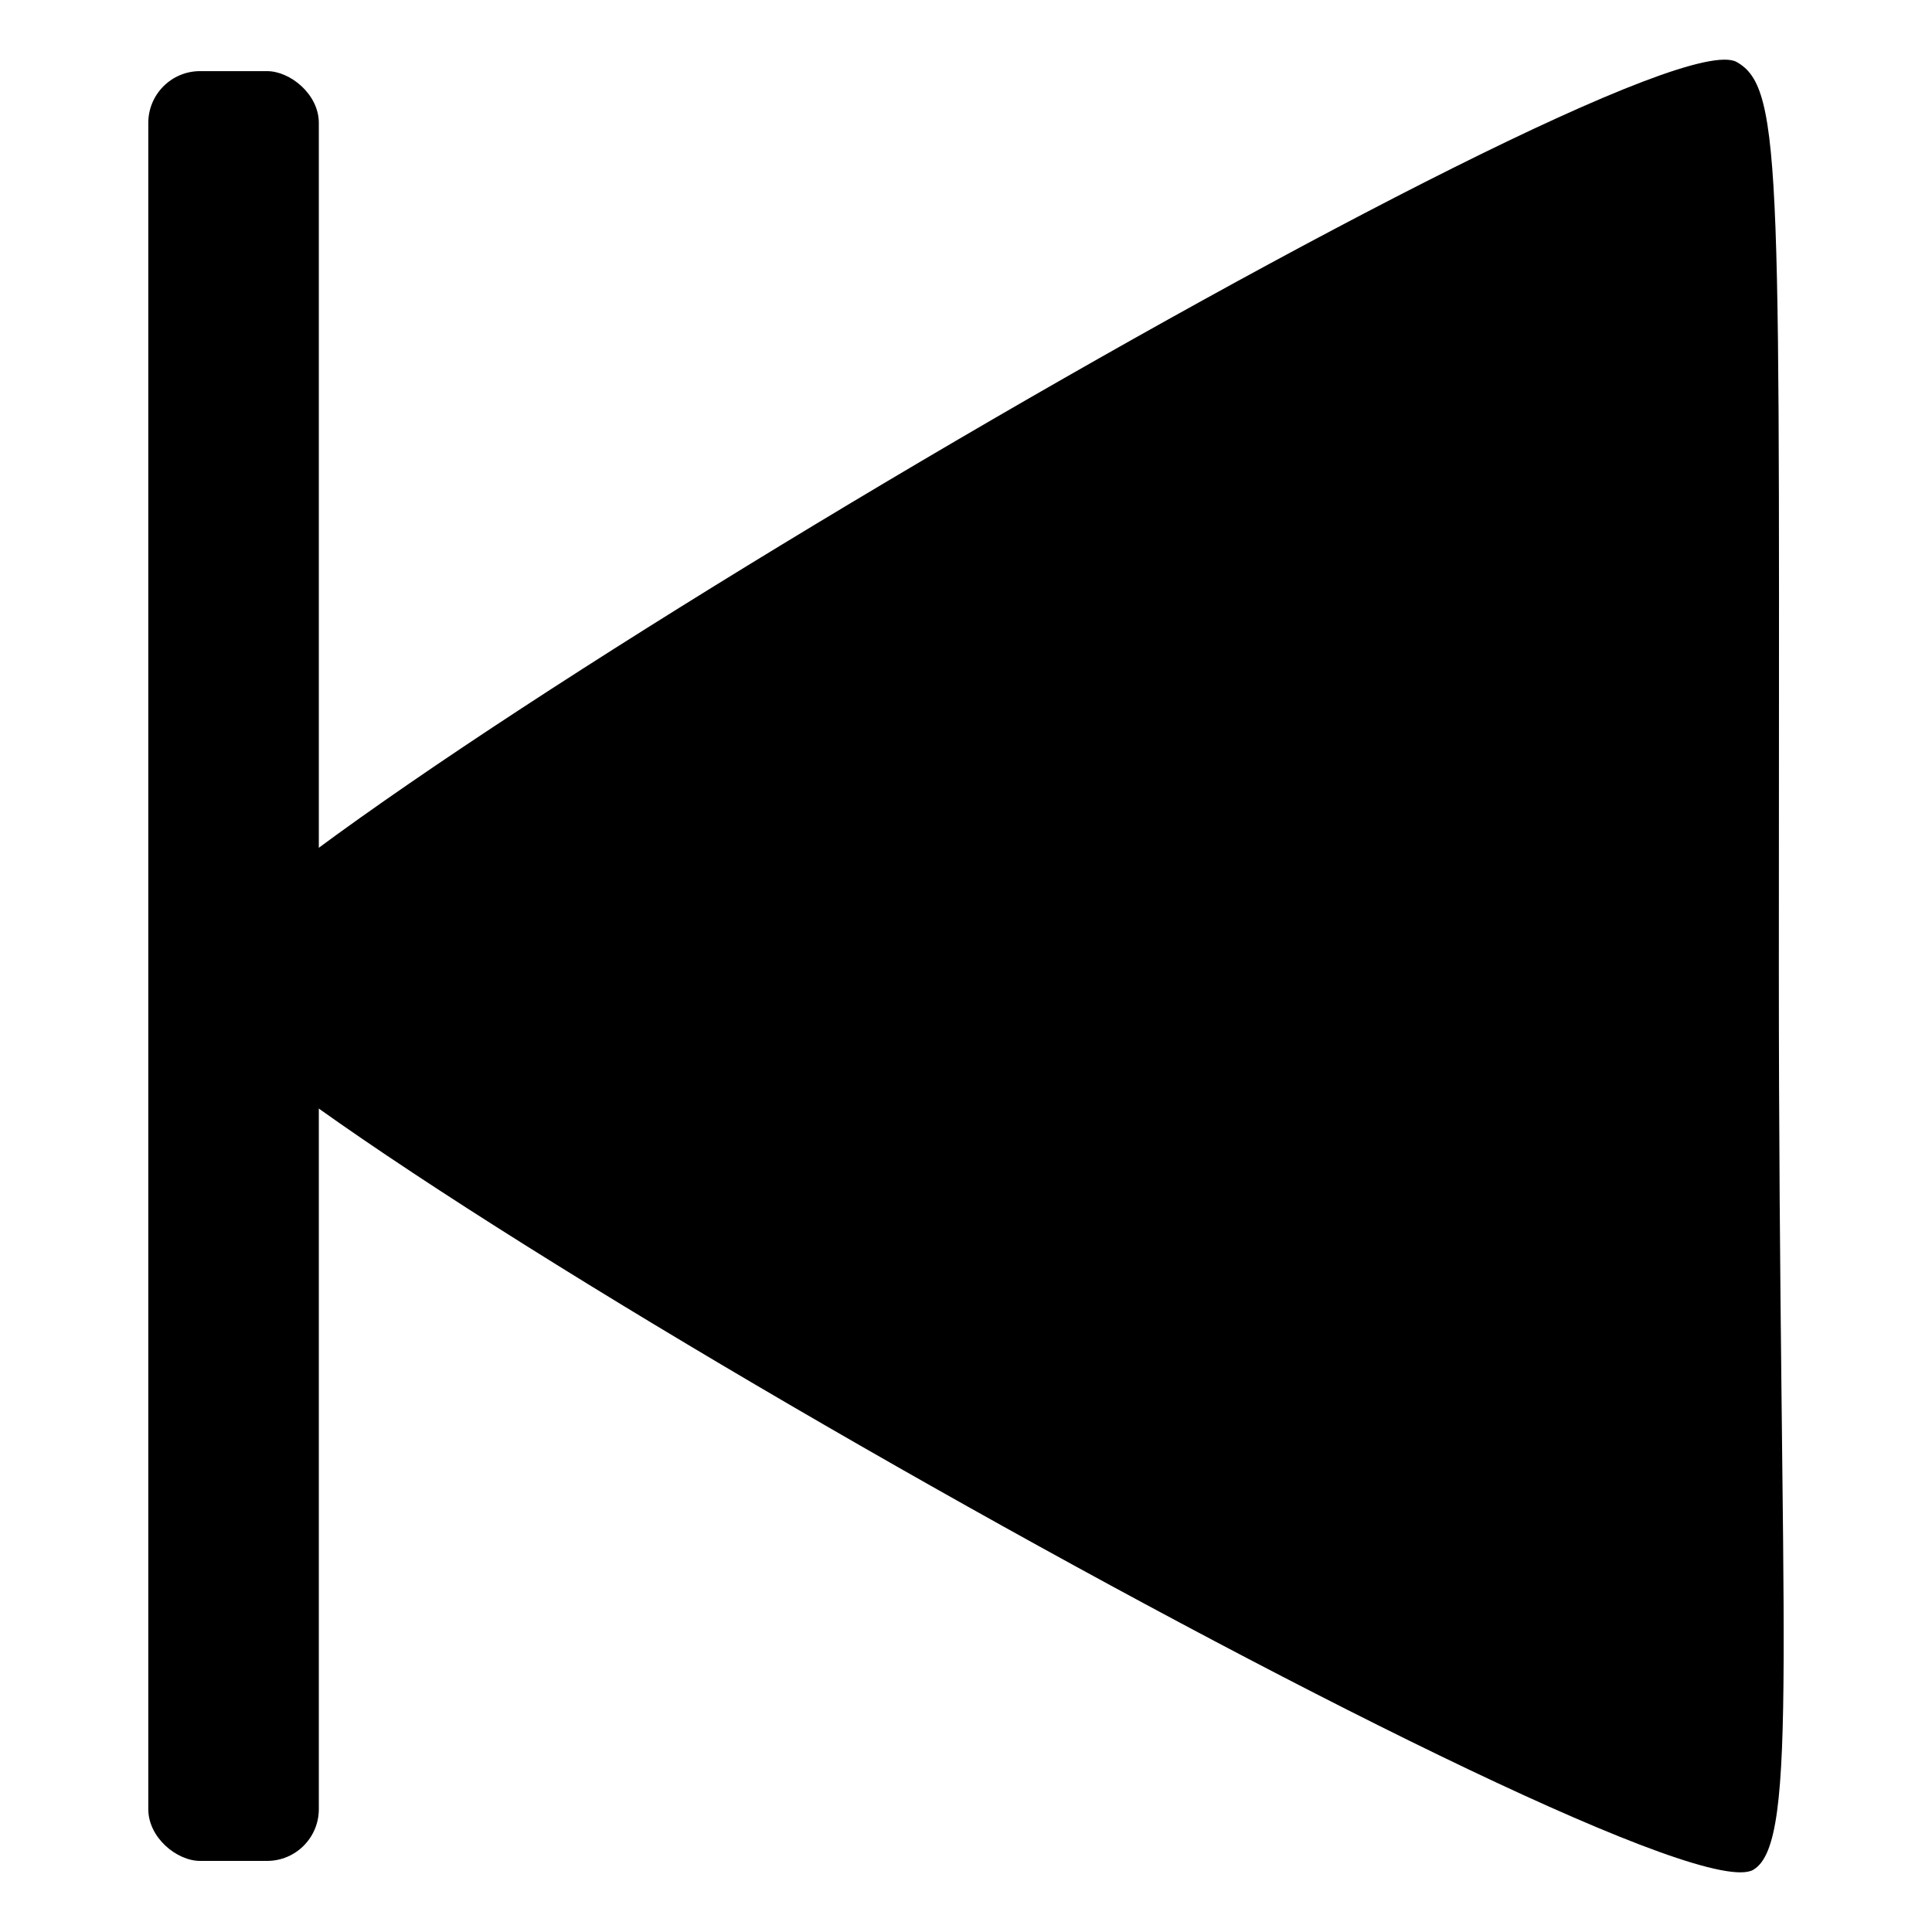 <?xml version="1.0" encoding="UTF-8"?>
<!-- Uploaded to: SVG Repo, www.svgrepo.com, Generator: SVG Repo Mixer Tools -->
<svg fill="#000000" width="800px" height="800px" version="1.1" viewBox="144 144 512 512" xmlns="http://www.w3.org/2000/svg">
 <g>
  <path d="m608.67 639.49c12.379-7.301 6.742-61.984 6.742-238.62 0-210.2 1.348-233.36-11.164-240.43-25.023-14.141-412.93 214.61-412.66 243.36 0.266 28.742 392.32 250.3 417.08 235.7z"/>
  <path d="m183.3 176.57v446.87c0 7.574 7.574 13.719 13.719 13.719h17.754c7.574 0 13.719-6.141 13.719-13.719v-446.87c0-7.574-7.574-13.719-13.719-13.719h-17.754c-7.574 0-13.719 6.141-13.719 13.719z"/>
 </g>
</svg>
